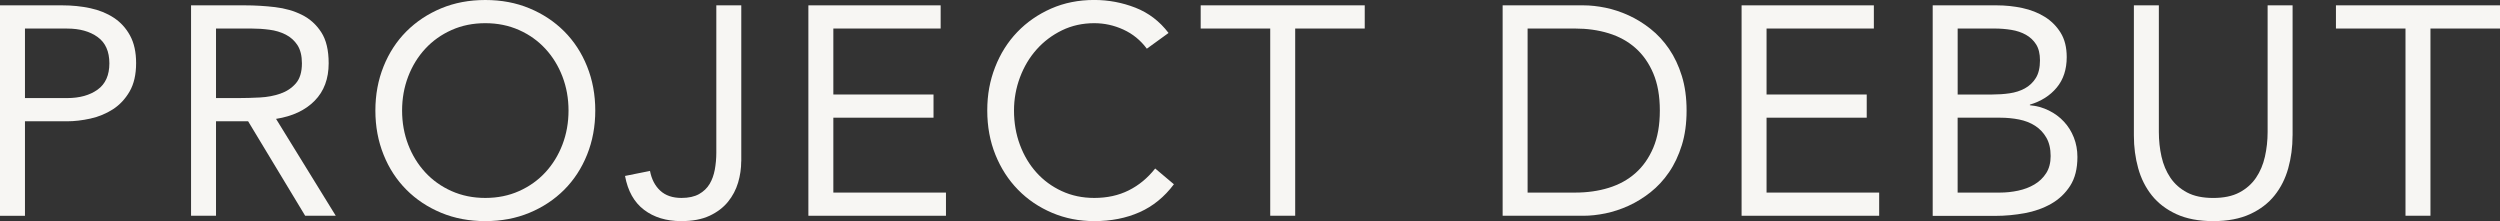 <?xml version="1.0" encoding="UTF-8"?>
<svg id="_レイヤー_2" data-name="レイヤー_2" xmlns="http://www.w3.org/2000/svg" viewBox="0 0 715.01 63.24">
  <rect x="0" y="0" width="715.01" height="63.24" fill="#333333" stroke="none"/>
  <defs>
    <style>
      .cls-1 {
        fill: #f7f6f3;
      }
    </style>
  </defs>
  <g id="_デザイン" data-name="デザイン">
    <g>
      <path class="cls-1" d="M0,1.53h17.85c2.78,0,5.43.27,7.95.81,2.52.54,4.76,1.44,6.72,2.72,1.95,1.27,3.51,2.97,4.67,5.1,1.16,2.12,1.74,4.75,1.74,7.86,0,3.29-.62,6.01-1.87,8.16-1.25,2.15-2.85,3.85-4.8,5.1-1.95,1.25-4.09,2.12-6.42,2.64-2.32.51-4.53.77-6.63.77H7.14v27.03H0V1.53ZM7.14,28.05h12.07c3.57,0,6.47-.81,8.71-2.42,2.24-1.61,3.36-4.12,3.36-7.52s-1.12-5.91-3.36-7.52c-2.24-1.62-5.14-2.42-8.71-2.42H7.14v19.89Z"/>
      <path class="cls-1" d="M54.65,1.53h15.39c2.89,0,5.77.17,8.63.51,2.86.34,5.43,1.08,7.69,2.21,2.27,1.13,4.11,2.79,5.52,4.97,1.42,2.18,2.12,5.14,2.12,8.88,0,4.42-1.33,7.99-4,10.71-2.66,2.72-6.35,4.45-11.05,5.19l17.08,27.71h-8.75l-16.32-27.03h-9.18v27.03h-7.14V1.53ZM61.79,28.05h6.38c1.98,0,4.04-.06,6.16-.17,2.12-.11,4.08-.48,5.86-1.1,1.79-.62,3.26-1.6,4.42-2.93,1.16-1.33,1.74-3.24,1.74-5.74,0-2.15-.43-3.88-1.27-5.19-.85-1.3-1.97-2.31-3.36-3.02-1.39-.71-2.95-1.18-4.68-1.4-1.73-.23-3.47-.34-5.23-.34h-10.03v19.89Z"/>
      <path class="cls-1" d="M138.8,63.24c-4.59,0-8.8-.79-12.62-2.38-3.82-1.59-7.14-3.78-9.94-6.59s-4.99-6.15-6.54-10.03c-1.56-3.88-2.34-8.09-2.34-12.62s.78-8.74,2.34-12.62c1.56-3.88,3.74-7.23,6.54-10.03,2.81-2.8,6.12-5,9.94-6.59,3.83-1.59,8.03-2.38,12.62-2.38s8.8.79,12.62,2.38c3.83,1.59,7.14,3.78,9.95,6.59,2.8,2.81,4.99,6.15,6.54,10.03,1.56,3.88,2.34,8.09,2.34,12.62s-.78,8.74-2.34,12.62c-1.56,3.88-3.74,7.22-6.54,10.03-2.81,2.81-6.12,5-9.95,6.59-3.82,1.59-8.03,2.38-12.62,2.38ZM138.8,56.61c3.51,0,6.73-.65,9.65-1.96,2.92-1.3,5.43-3.09,7.52-5.35,2.1-2.27,3.73-4.92,4.89-7.95,1.16-3.03,1.74-6.28,1.74-9.73s-.58-6.7-1.74-9.73c-1.16-3.03-2.79-5.68-4.89-7.95-2.1-2.27-4.6-4.05-7.52-5.35-2.92-1.3-6.13-1.96-9.65-1.96s-6.73.65-9.65,1.96c-2.92,1.3-5.43,3.09-7.52,5.35-2.1,2.27-3.73,4.92-4.89,7.95-1.16,3.03-1.74,6.28-1.74,9.73s.58,6.7,1.74,9.73c1.16,3.03,2.79,5.68,4.89,7.95,2.1,2.27,4.6,4.05,7.52,5.35,2.92,1.3,6.13,1.96,9.65,1.96Z"/>
      <path class="cls-1" d="M211.99,46.15c0,2.04-.3,4.07-.89,6.08-.6,2.01-1.56,3.84-2.89,5.48-1.33,1.64-3.09,2.98-5.27,4-2.18,1.02-4.89,1.53-8.12,1.53-4.25,0-7.79-1.08-10.62-3.23-2.83-2.15-4.65-5.38-5.44-9.69l7.14-1.44c.45,2.38,1.43,4.26,2.93,5.65,1.5,1.39,3.53,2.08,6.08,2.08,2.04,0,3.71-.37,5.02-1.1,1.3-.74,2.31-1.7,3.02-2.89.71-1.19,1.2-2.56,1.49-4.12.28-1.56.43-3.16.43-4.8V1.53h7.14v44.62Z"/>
      <path class="cls-1" d="M231.2,1.53h37.83v6.63h-30.69v18.87h28.65v6.63h-28.65v21.42h32.21v6.63h-39.35V1.53Z"/>
      <path class="cls-1" d="M328.01,13.94c-1.81-2.44-4.05-4.26-6.72-5.48-2.66-1.22-5.44-1.83-8.33-1.83-3.34,0-6.42.68-9.22,2.04s-5.23,3.19-7.27,5.48-3.63,4.96-4.76,7.99c-1.13,3.03-1.7,6.19-1.7,9.48,0,3.51.57,6.79,1.7,9.82,1.13,3.03,2.71,5.67,4.72,7.9,2.01,2.24,4.42,4.01,7.23,5.31,2.8,1.3,5.91,1.96,9.31,1.96,3.68,0,6.97-.72,9.86-2.17,2.89-1.44,5.41-3.53,7.56-6.25l5.35,4.51c-2.72,3.63-5.99,6.29-9.82,7.99-3.83,1.7-8.15,2.55-12.96,2.55-4.31,0-8.33-.79-12.07-2.38-3.74-1.59-6.98-3.78-9.73-6.59-2.75-2.81-4.9-6.13-6.46-9.99-1.56-3.85-2.34-8.08-2.34-12.67s.75-8.56,2.25-12.41c1.5-3.85,3.61-7.2,6.33-10.03,2.72-2.83,5.95-5.07,9.69-6.72,3.74-1.64,7.85-2.46,12.33-2.46,4.08,0,8,.74,11.77,2.21,3.77,1.47,6.93,3.88,9.48,7.23l-6.21,4.5Z"/>
      <path class="cls-1" d="M390.32,8.16h-19.89v53.55h-7.14V8.16h-19.89V1.53h46.92v6.63Z"/>
      <path class="cls-1" d="M429.76,1.53h23.12c1.98,0,4.08.23,6.29.68,2.21.45,4.41,1.18,6.59,2.17,2.18.99,4.28,2.28,6.29,3.87,2.01,1.59,3.78,3.5,5.31,5.74,1.53,2.24,2.75,4.82,3.65,7.73.91,2.92,1.36,6.22,1.36,9.9s-.45,6.98-1.36,9.9c-.91,2.92-2.12,5.5-3.65,7.73-1.53,2.24-3.3,4.15-5.31,5.74-2.01,1.59-4.11,2.88-6.29,3.87-2.18.99-4.38,1.71-6.59,2.17-2.21.45-4.31.68-6.29.68h-23.12V1.53ZM436.9,55.08h13.6c3.46,0,6.66-.45,9.6-1.36,2.95-.91,5.5-2.31,7.65-4.21,2.15-1.9,3.85-4.32,5.1-7.27,1.25-2.95,1.87-6.49,1.87-10.62s-.62-7.68-1.87-10.62c-1.25-2.95-2.95-5.37-5.1-7.27-2.15-1.9-4.7-3.3-7.65-4.21-2.95-.91-6.15-1.36-9.6-1.36h-13.6v46.92Z"/>
      <path class="cls-1" d="M498.1,1.53h37.83v6.63h-30.69v18.87h28.65v6.63h-28.65v21.42h32.21v6.63h-39.35V1.53Z"/>
      <path class="cls-1" d="M552.75,1.53h18.36c2.49,0,4.93.26,7.31.77,2.38.51,4.5,1.35,6.38,2.51,1.87,1.16,3.39,2.68,4.55,4.55,1.16,1.87,1.74,4.19,1.74,6.97,0,3.51-.95,6.42-2.85,8.71-1.9,2.3-4.46,3.92-7.69,4.89v.17c1.93.17,3.73.67,5.4,1.49,1.67.82,3.12,1.88,4.33,3.19,1.22,1.3,2.17,2.82,2.85,4.55.68,1.73,1.02,3.58,1.02,5.57,0,3.34-.69,6.09-2.08,8.25-1.39,2.15-3.2,3.87-5.44,5.14-2.24,1.27-4.76,2.17-7.56,2.68-2.81.51-5.6.77-8.37.77h-17.94V1.53ZM559.89,27.03h9.86c1.7,0,3.36-.11,4.97-.34,1.61-.23,3.07-.69,4.38-1.4,1.3-.71,2.35-1.7,3.15-2.98.79-1.27,1.19-2.96,1.19-5.06,0-1.87-.37-3.39-1.1-4.55-.74-1.16-1.71-2.08-2.93-2.76-1.22-.68-2.61-1.15-4.17-1.4-1.56-.25-3.13-.38-4.72-.38h-10.62v18.87ZM559.89,55.08h12.07c1.76,0,3.5-.18,5.23-.55,1.73-.37,3.29-.96,4.67-1.78,1.39-.82,2.51-1.9,3.36-3.23.85-1.33,1.27-2.96,1.27-4.89,0-2.1-.41-3.85-1.23-5.27-.82-1.42-1.9-2.55-3.23-3.4-1.33-.85-2.86-1.45-4.59-1.79-1.73-.34-3.5-.51-5.31-.51h-12.24v21.42Z"/>
      <path class="cls-1" d="M655.68,38.76c0,3.29-.41,6.4-1.23,9.35-.82,2.95-2.12,5.54-3.91,7.78-1.79,2.24-4.12,4.02-7.01,5.35-2.89,1.33-6.4,2-10.54,2s-7.65-.67-10.54-2c-2.89-1.33-5.23-3.12-7.01-5.35-1.79-2.24-3.09-4.83-3.91-7.78-.82-2.95-1.23-6.06-1.23-9.35V1.53h7.14v36.21c0,2.44.25,4.79.76,7.06.51,2.27,1.36,4.28,2.55,6.04,1.19,1.76,2.78,3.16,4.76,4.21,1.98,1.05,4.48,1.57,7.48,1.57s5.5-.52,7.48-1.57c1.98-1.05,3.57-2.45,4.76-4.21,1.19-1.76,2.04-3.77,2.55-6.04.51-2.27.77-4.62.77-7.06V1.53h7.14v37.23Z"/>
      <path class="cls-1" d="M715.01,8.16h-19.89v53.55h-7.14V8.16h-19.89V1.53h46.92v6.63Z"/>
    </g>
  </g>
</svg>